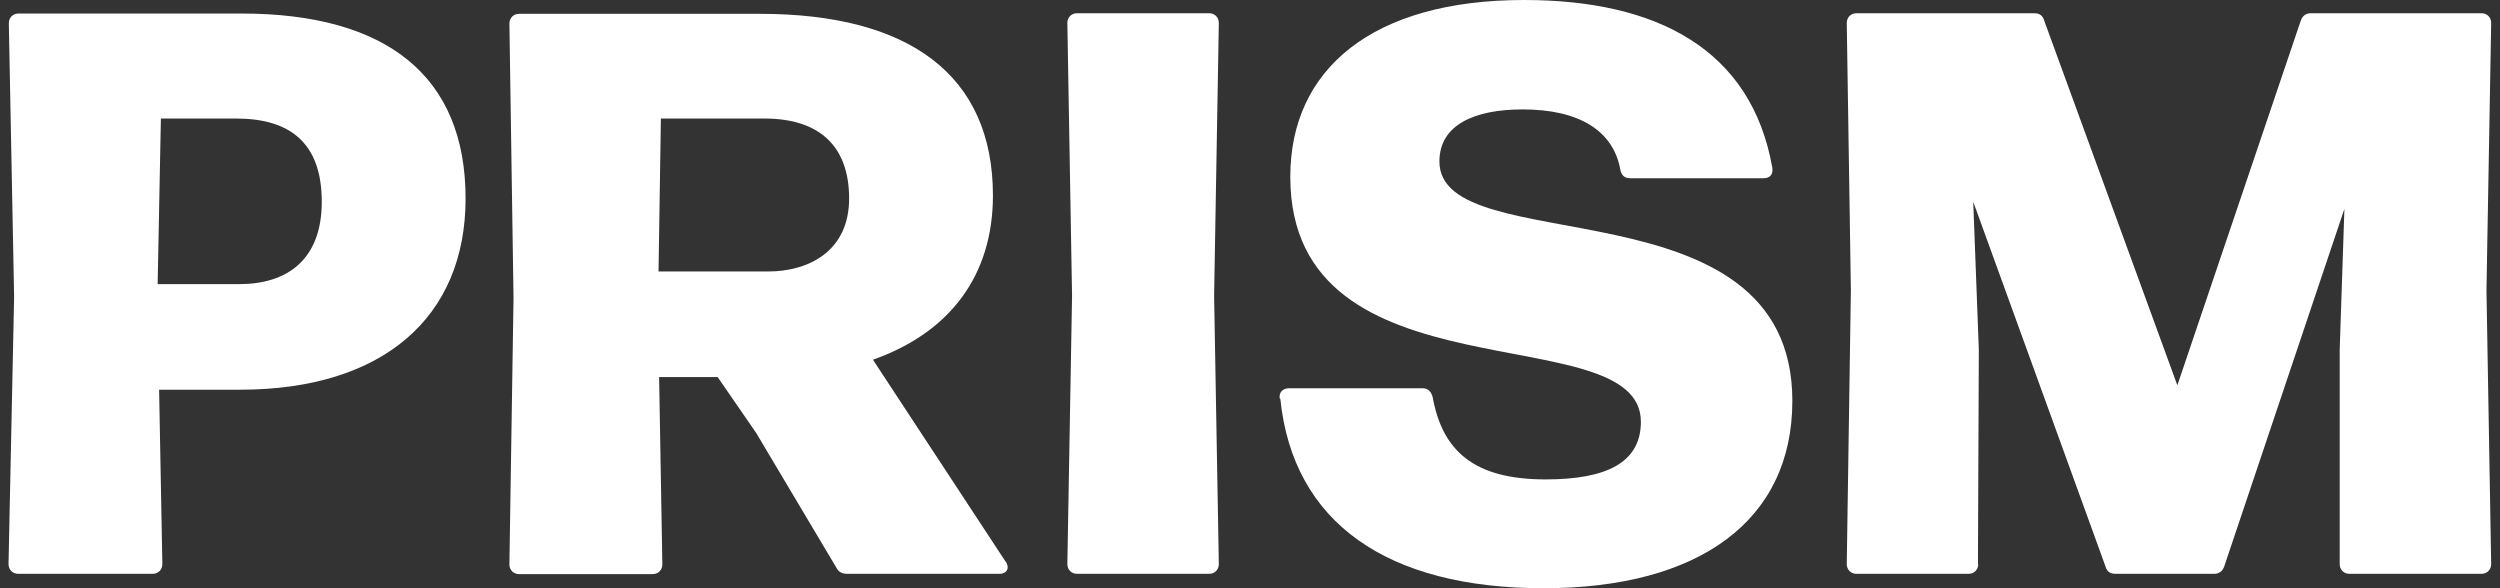 <?xml version="1.0" encoding="UTF-8"?>
<svg id="Layer_1" data-name="Layer 1" xmlns="http://www.w3.org/2000/svg" version="1.1" viewBox="0 0 85 20">
  <rect x="0" y="0" width="85" height="20" fill="#333333" stroke="none"/>
  <defs>
    <style>
      .cls-1 {
        fill: #fff;
        stroke-width: 0px;
      }
    </style>
  </defs>
  <path class="cls-1" d="M.62.46h7.59c4.93,0,7.62,2.12,7.62,6.29,0,4.03-2.8,6.5-7.67,6.5h-2.75s.11,5.93.11,5.93c0,.19-.14.33-.33.33H.62c-.19,0-.33-.14-.33-.33l.19-9.09L.3.79c0-.19.14-.33.33-.33ZM5.36,9.66h2.78c1.58,0,2.8-.79,2.8-2.8s-1.09-2.83-2.91-2.83h-2.56s-.11,5.63-.11,5.63Z"/>
  <path class="cls-1" d="M34.2,19.1c.14.22.03.41-.22.41h-5.17c-.16,0-.3-.05-.38-.22l-2.72-4.57-1.31-1.9h-1.99s.11,6.37.11,6.37c0,.19-.14.33-.33.33h-4.54c-.19,0-.33-.14-.33-.33l.14-9.06-.14-9.33c0-.19.14-.33.33-.33h8.19c5.06,0,7.92,2.07,7.92,6.18,0,2.69-1.44,4.65-4.08,5.58l4.52,6.88ZM22.47,4.03l-.08,5.2h3.73c1.36,0,2.75-.68,2.75-2.48s-1.03-2.72-2.88-2.72h-3.51Z"/>
  <path class="cls-1" d="M41.44,19.18c0,.19-.14.33-.33.33h-4.49c-.19,0-.33-.14-.33-.33l.16-9.12-.16-9.28c0-.19.14-.33.33-.33h4.49c.19,0,.33.14.33.33l-.16,9.28.16,9.12Z"/>
  <path class="cls-1" d="M43.51,13.55c-.03-.22.11-.35.33-.35h4.52c.19,0,.3.11.35.3.33,1.82,1.39,2.8,3.84,2.8,2.07,0,3.24-.57,3.24-1.96,0-3.65-11.92-.6-11.92-8.33,0-3.65,2.78-6.01,7.95-6.01,4.49,0,7.73,1.66,8.44,5.71.03.22-.08.35-.3.35h-4.54c-.19,0-.3-.11-.33-.3-.24-1.31-1.39-2.04-3.32-2.04-1.63,0-2.83.52-2.83,1.77,0,3.43,12,.54,12,8.14,0,4.08-3.18,6.37-8.46,6.37s-8.52-2.2-8.95-6.45Z"/>
  <path class="cls-1" d="M67.26,19.18c0,.19-.14.33-.33.33h-3.81c-.19,0-.33-.14-.33-.33l.14-9.31-.14-9.09c0-.19.14-.33.33-.33h6.04c.19,0,.3.08.35.27l4.52,12.38,4.19-12.38c.05-.16.16-.27.35-.27h5.8c.19,0,.33.14.33.33l-.16,9.09.16,9.31c0,.19-.14.33-.33.33h-4.49c-.19,0-.33-.14-.33-.33v-7.29s.16-4.79.16-4.79l-4.08,12.14c-.05.16-.16.27-.35.27h-3.35c-.19,0-.3-.08-.35-.27l-4.49-12.38.19,5.03-.03,7.29Z"/>
</svg>